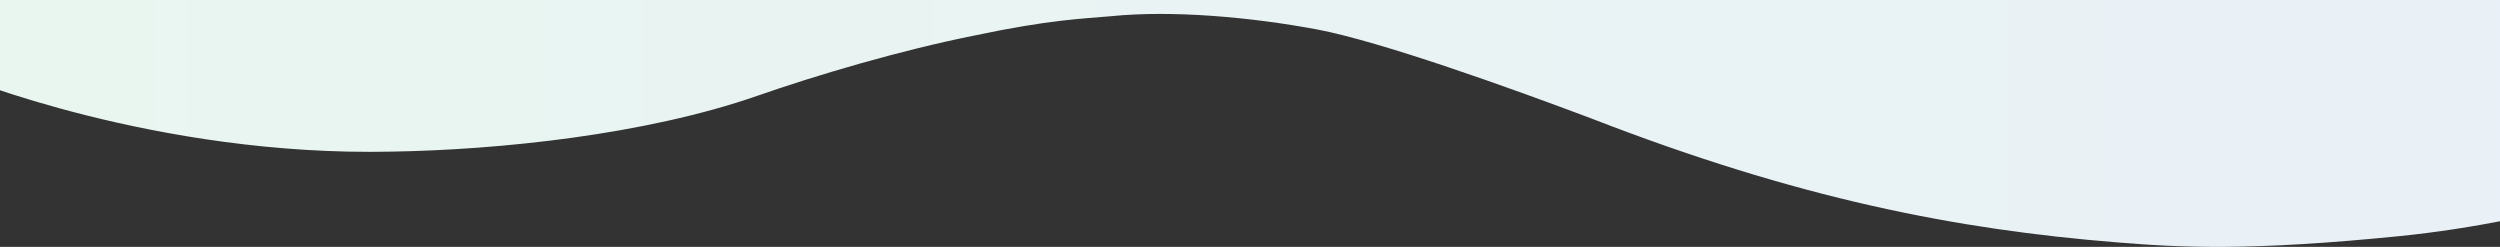 <svg width="1600" height="158" viewBox="0 0 1600 158" fill="none" xmlns="http://www.w3.org/2000/svg">
<rect x="0" y="0" width="1600" height="158" fill="#333333" stroke="none"/>
<path d="M710.986 10.374C750.464 6.384 800.947 11.012 842.871 18.832C884.096 26.652 966.721 56.336 1018.43 75.807C1150.84 127.196 1251.98 146.826 1354.87 155.124C1396.09 158.476 1439.94 160.71 1535.49 151.135C1631.04 141.559 1721 110.279 1721 110.279V0H-26V48.357C-26 48.357 99.771 100.384 250.697 97.033C319.173 95.915 412.803 86.34 484.772 61.284C521.804 48.357 575.956 32.238 623.994 22.662C671.507 12.608 692.993 11.97 710.986 10.374Z" fill="url(#paint0_linear_5138_26709)"/>
<defs>
<linearGradient id="paint0_linear_5138_26709" x1="-26" y1="79.612" x2="1721" y2="79.612" gradientUnits="userSpaceOnUse">
<stop stop-color="#E9F6F0"/>
<stop offset="1" stop-color="#E9F0F7"/>
</linearGradient>
</defs>
</svg>
